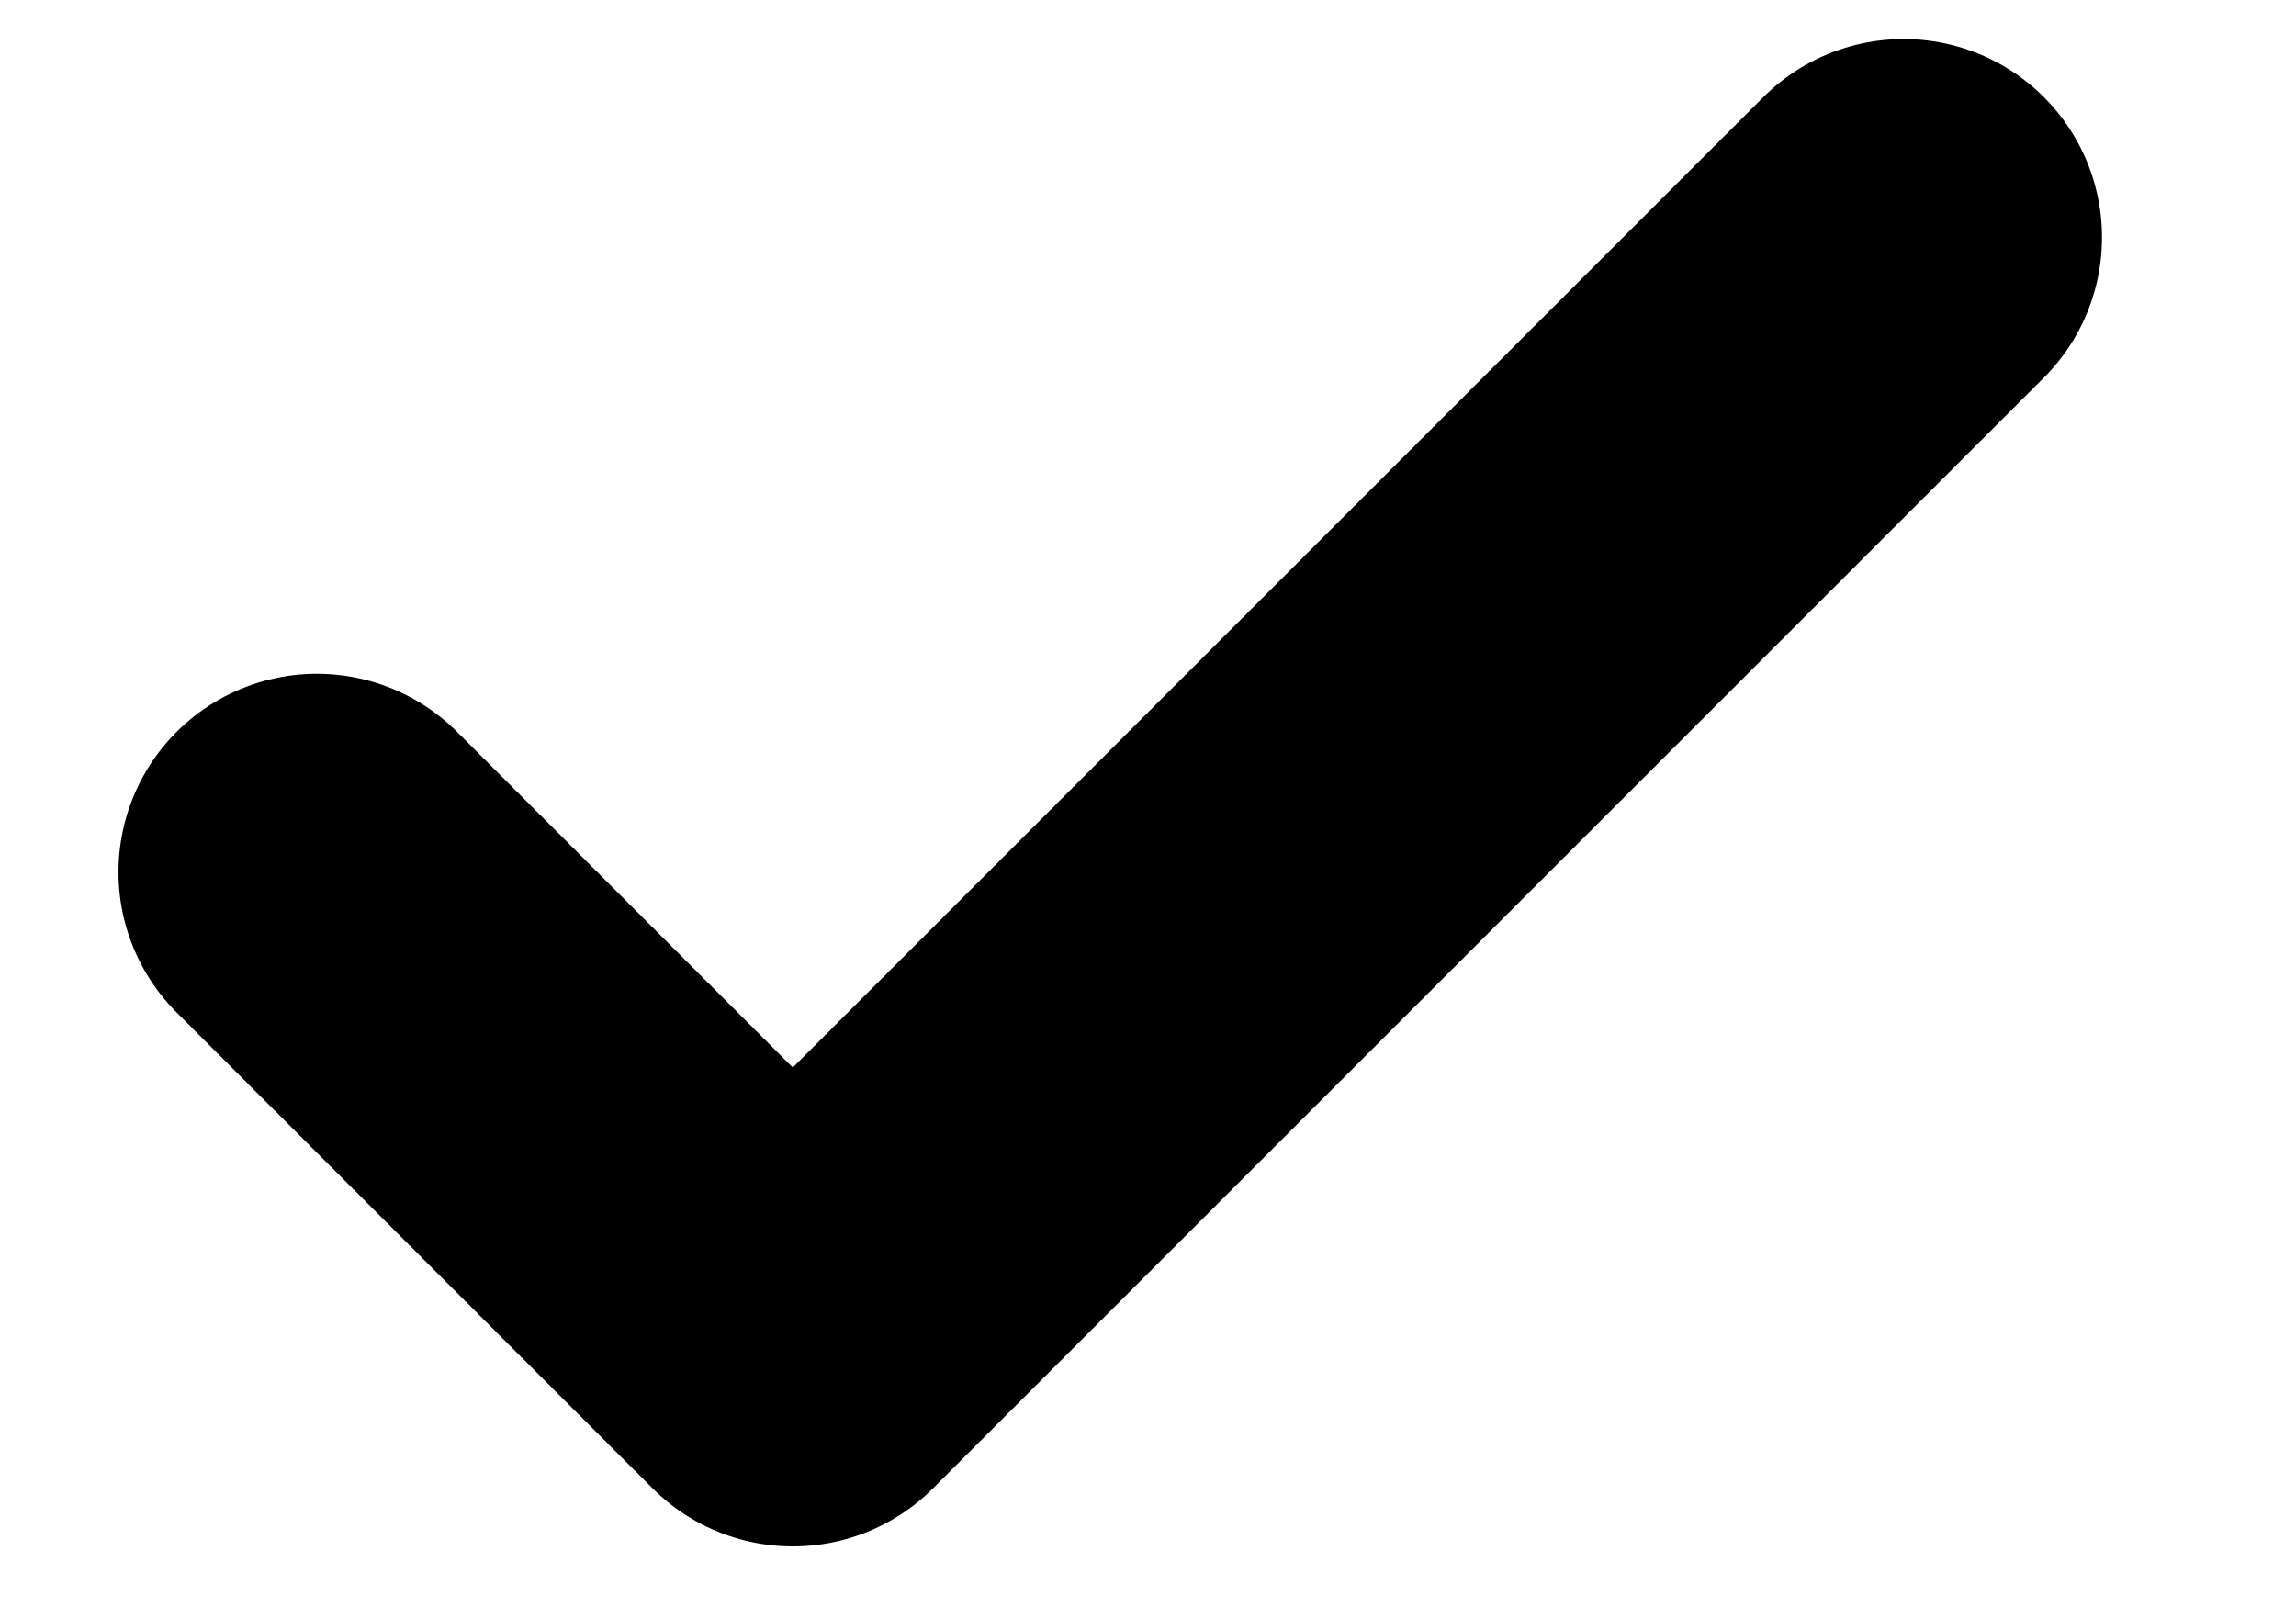 <svg width="10" height="7" viewBox="0 0 10 7" fill="none" xmlns="http://www.w3.org/2000/svg">
<path d="M8.291 1.034L3.453 5.872L1.38 3.799" stroke="black" stroke-width="1.728" stroke-linecap="round" stroke-linejoin="round"/>
</svg>
